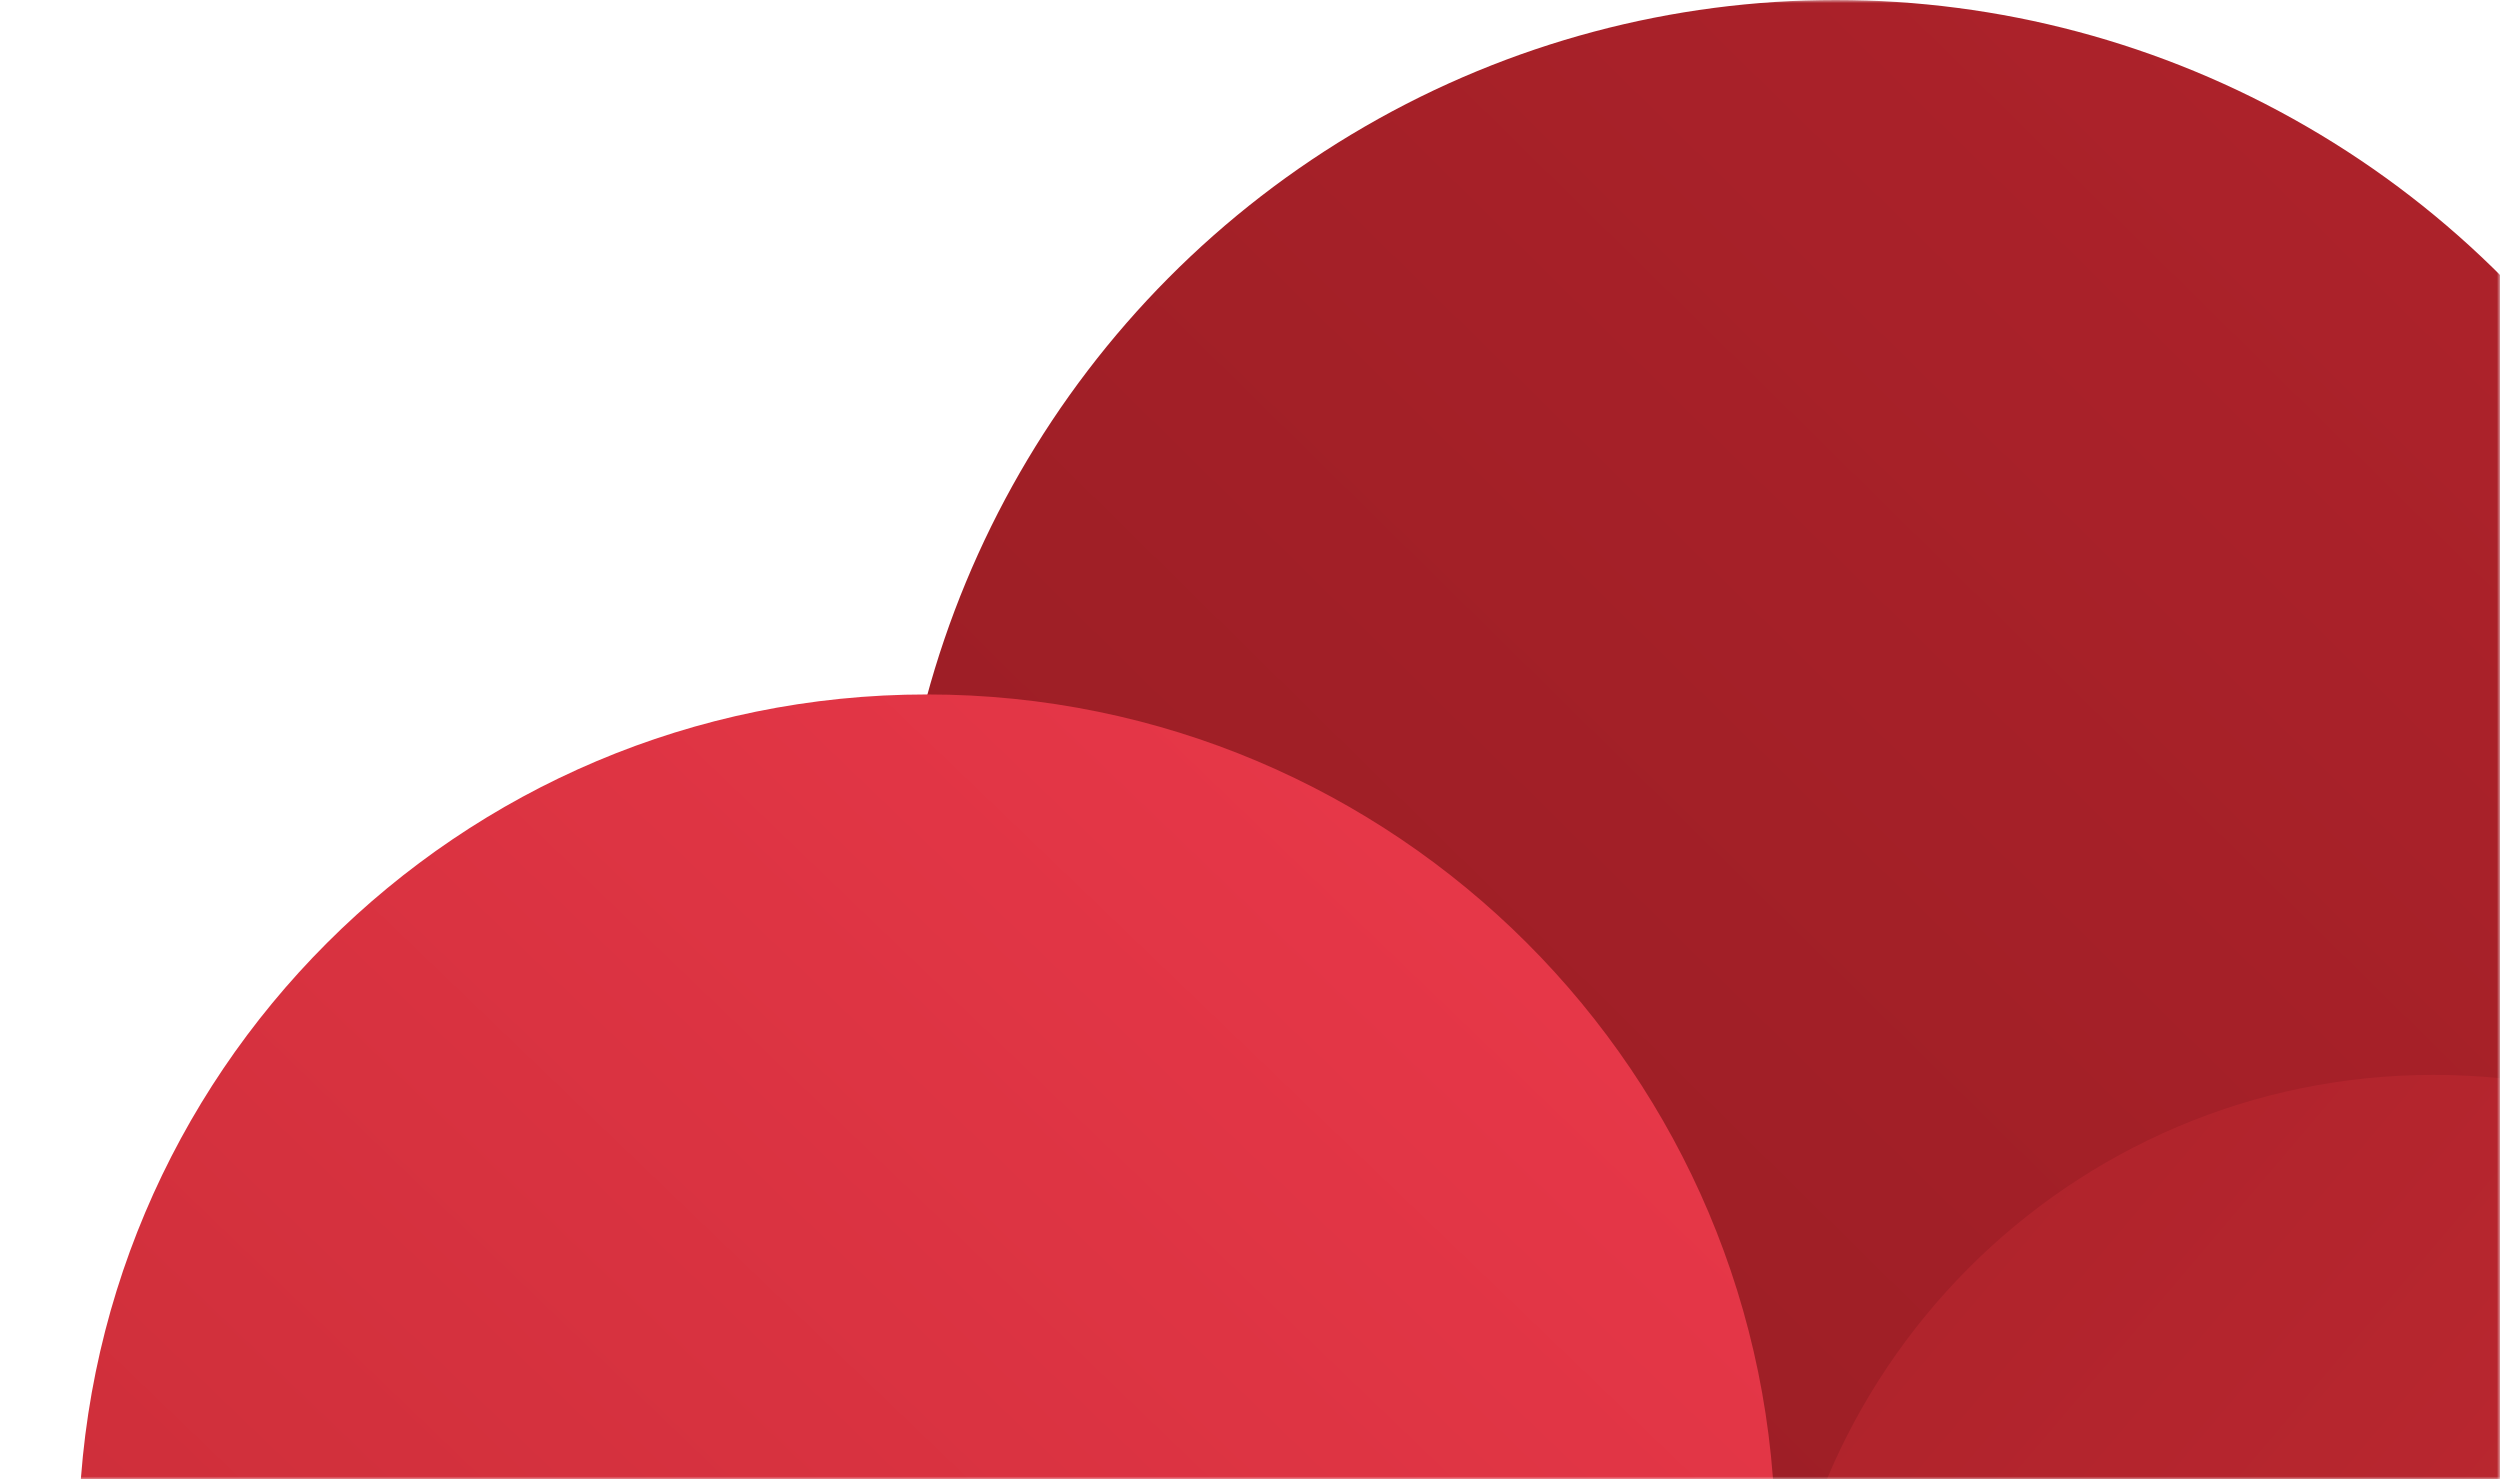 <?xml version="1.0" encoding="UTF-8"?>
<svg width="414px" height="245px" viewBox="0 0 414 245" version="1.1" xmlns="http://www.w3.org/2000/svg" xmlns:xlink="http://www.w3.org/1999/xlink">
    <title>Icon</title>
    <defs>
        <rect id="path-1" x="0" y="0" width="414" height="245"></rect>
        <linearGradient x1="84.106%" y1="16.334%" x2="1.806%" y2="100%" id="linearGradient-3">
            <stop stop-color="#AC222A" offset="0%"></stop>
            <stop stop-color="#951C23" offset="100%"></stop>
        </linearGradient>
        <linearGradient x1="0.456%" y1="0%" x2="91.148%" y2="76.949%" id="linearGradient-4">
            <stop stop-color="#AC222A" offset="0%"></stop>
            <stop stop-color="#C42B34" offset="100%"></stop>
        </linearGradient>
        <linearGradient x1="83.053%" y1="13.451%" x2="0%" y2="100%" id="linearGradient-5">
            <stop stop-color="#E63748" offset="0%"></stop>
            <stop stop-color="#C42B34" offset="100%"></stop>
        </linearGradient>
    </defs>
    <g id="Total-Drive" stroke="none" stroke-width="1" fill="none" fill-rule="evenodd">
        <g id="Set-Password" transform="translate(0, -651)">
            <g id="Icon" transform="translate(0, 651)">
                <mask id="mask-2" fill="white">
                    <use xlink:href="#path-1"></use>
                </mask>
                <g id="Mask"></g>
                <g mask="url(#mask-2)" id="Oval">
                    <g transform="translate(13, 0)">
                        <ellipse fill="url(#linearGradient-3)" cx="291" cy="156.5" rx="156" ry="156.5"></ellipse>
                        <path d="M390,397 C450.199,397 499,347.975 499,287.5 C499,227.025 450.199,178 390,178 C329.801,178 281,227.025 281,287.5 C281,306.416 281,342.916 281,397 C332.363,397 368.697,397 390,397 Z" fill="url(#linearGradient-4)"></path>
                        <path d="M140.5,396 C168.309,396 215.142,396 281,396 C281,326.255 281,279.422 281,255.5 C281,177.904 218.096,115 140.5,115 C62.904,115 0,177.904 0,255.5 C0,333.096 62.904,396 140.5,396 Z" fill="url(#linearGradient-5)"></path>
                    </g>
                </g>
            </g>
        </g>
    </g>
</svg>